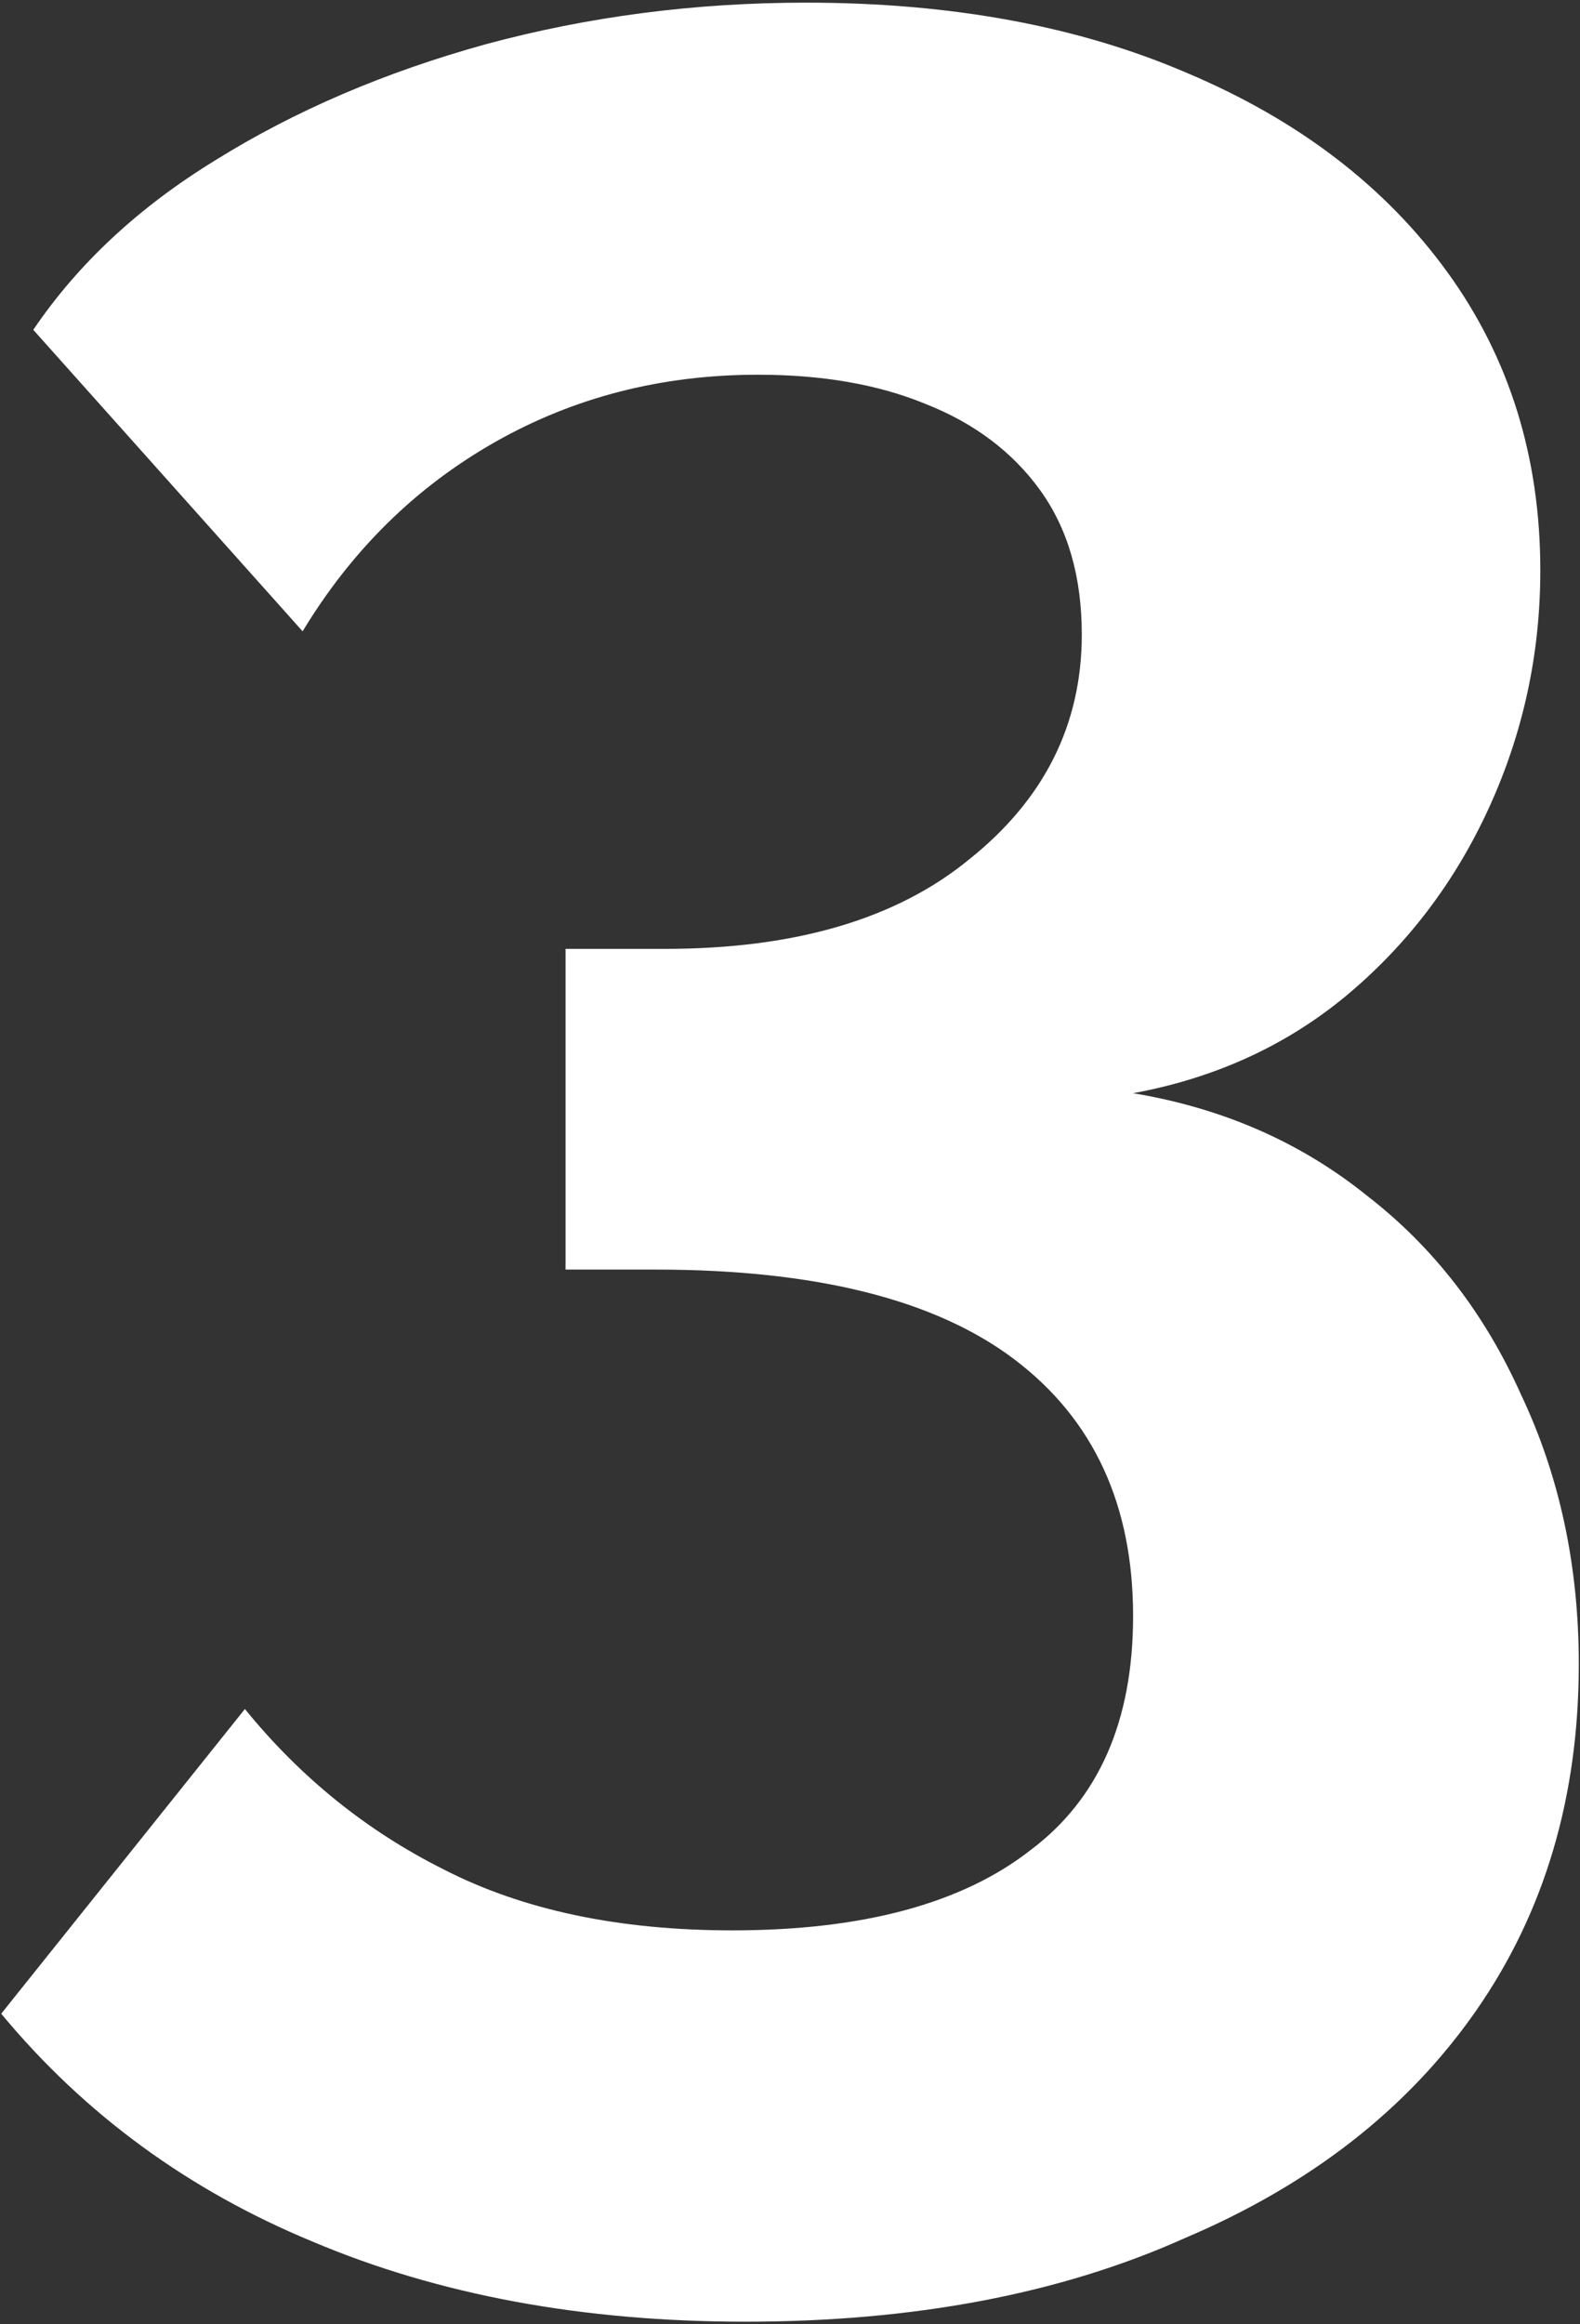 <svg width="34" height="50" viewBox="0 0 34 50" fill="none" xmlns="http://www.w3.org/2000/svg">
<rect x="0" y="0" width="34" height="50" fill="#333333" stroke="none"/>
<path d="M24.383 23.517C26.315 23.838 27.994 24.575 29.42 25.724C30.846 26.828 31.95 28.255 32.732 30.003C33.56 31.75 33.974 33.682 33.974 35.798C33.974 38.651 33.238 41.135 31.766 43.251C30.294 45.367 28.201 46.999 25.487 48.15C22.819 49.346 19.668 49.944 16.034 49.944C12.538 49.944 9.433 49.368 6.719 48.218C4.051 47.114 1.82 45.481 0.026 43.319L5.27 36.764C6.466 38.236 7.892 39.386 9.548 40.215C11.25 41.089 13.32 41.526 15.758 41.526C18.564 41.526 20.703 40.95 22.175 39.8C23.647 38.697 24.383 37.017 24.383 34.764C24.383 32.371 23.532 30.532 21.83 29.244C20.128 27.956 17.552 27.311 14.102 27.311H12.17V20.412H14.309C17.115 20.412 19.3 19.767 20.864 18.48C22.474 17.192 23.279 15.582 23.279 13.649C23.279 12.408 22.98 11.373 22.382 10.544C21.784 9.717 20.956 9.096 19.898 8.682C18.886 8.268 17.69 8.061 16.31 8.061C14.24 8.061 12.354 8.544 10.652 9.51C8.95 10.476 7.57 11.832 6.512 13.581L0.716 7.095C1.682 5.669 2.993 4.45 4.649 3.438C6.351 2.38 8.283 1.552 10.445 0.954C12.653 0.356 14.953 0.057 17.345 0.057C20.473 0.057 23.21 0.563 25.556 1.575C27.948 2.587 29.811 4.013 31.145 5.853C32.479 7.693 33.146 9.832 33.146 12.27C33.146 14.063 32.778 15.765 32.042 17.375C31.306 18.985 30.271 20.343 28.937 21.447C27.649 22.505 26.131 23.195 24.383 23.517Z" fill="white"/>
</svg>
